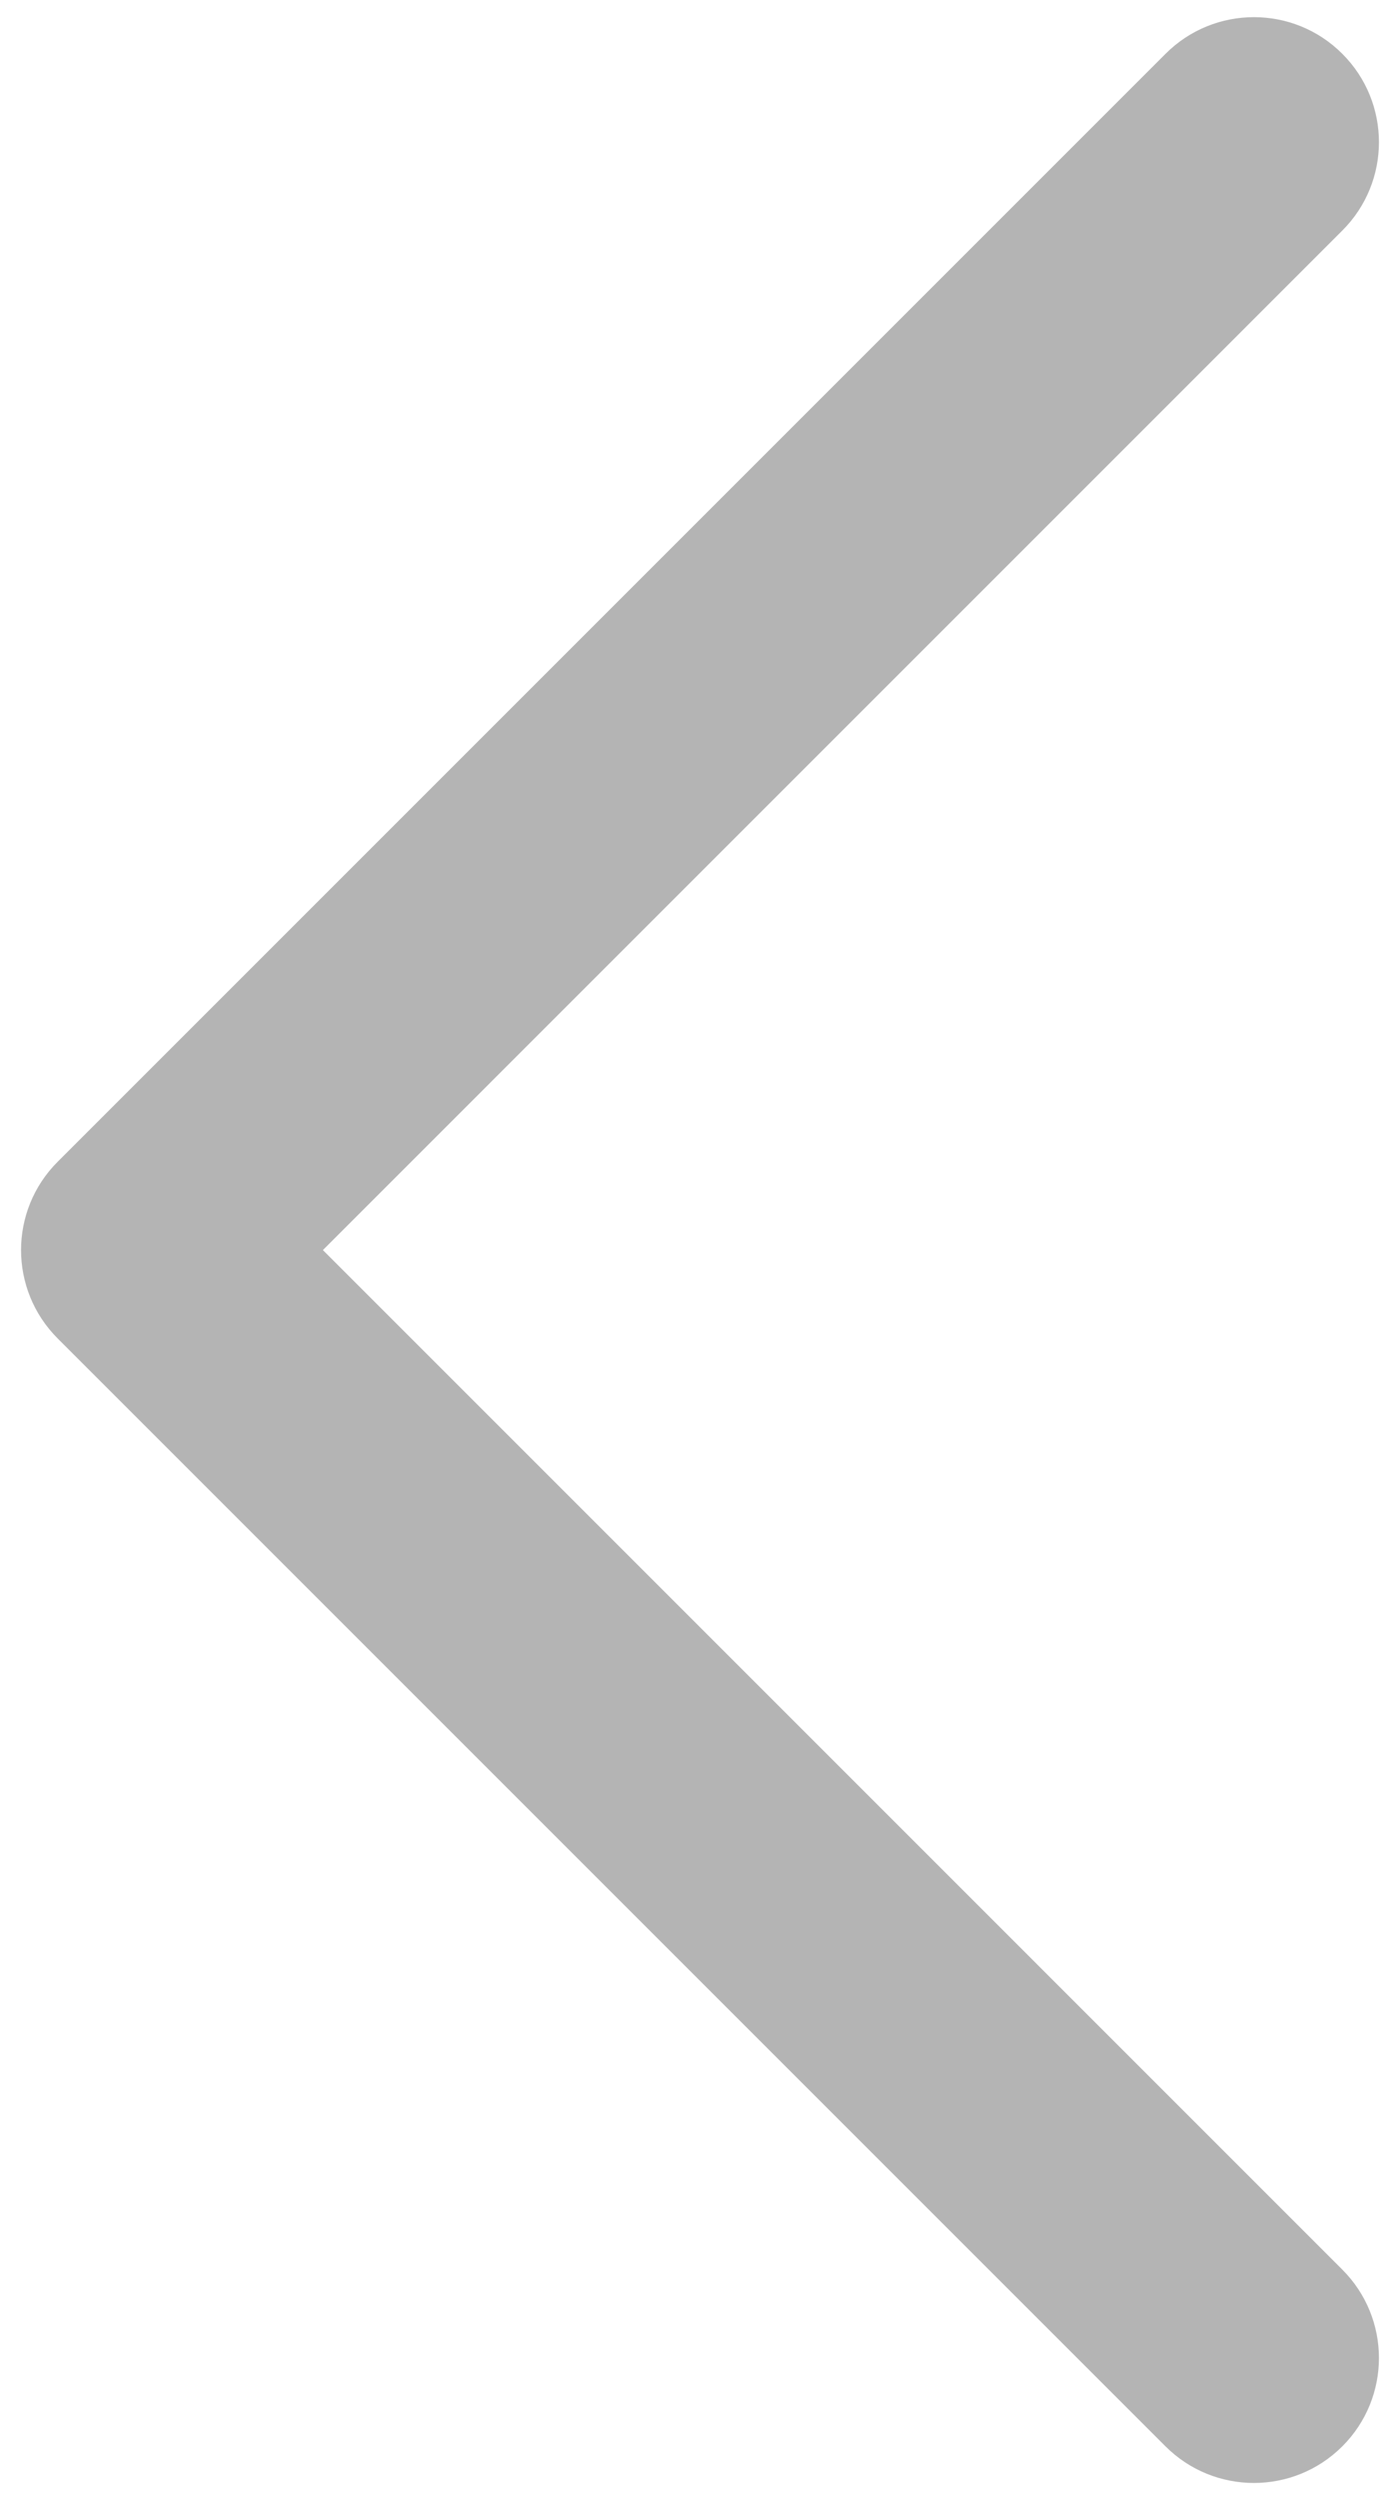 <?xml version="1.0" encoding="utf-8"?>
<!-- Generator: Adobe Illustrator 16.0.0, SVG Export Plug-In . SVG Version: 6.00 Build 0)  -->
<!DOCTYPE svg PUBLIC "-//W3C//DTD SVG 1.1//EN" "http://www.w3.org/Graphics/SVG/1.1/DTD/svg11.dtd">
<svg version="1.1" id="圖層_1" xmlns="http://www.w3.org/2000/svg" xmlns:xlink="http://www.w3.org/1999/xlink" x="0px" y="0px"
	 width="28px" height="50px" viewBox="0 0 28 50" enable-background="new 0 0 28 50" xml:space="preserve">
<path fill="#B4B4B4" d="M25.078,49.656c-0.64,0-1.279-0.244-1.768-0.732L1.154,26.768c-0.977-0.977-0.977-2.559,0-3.535
	L23.311,1.076c0.977-0.977,2.559-0.977,3.535,0c0.977,0.976,0.977,2.559,0,3.535L6.458,25l20.388,20.389
	c0.977,0.977,0.977,2.559,0,3.535C26.357,49.412,25.718,49.656,25.078,49.656z"/>
</svg>
